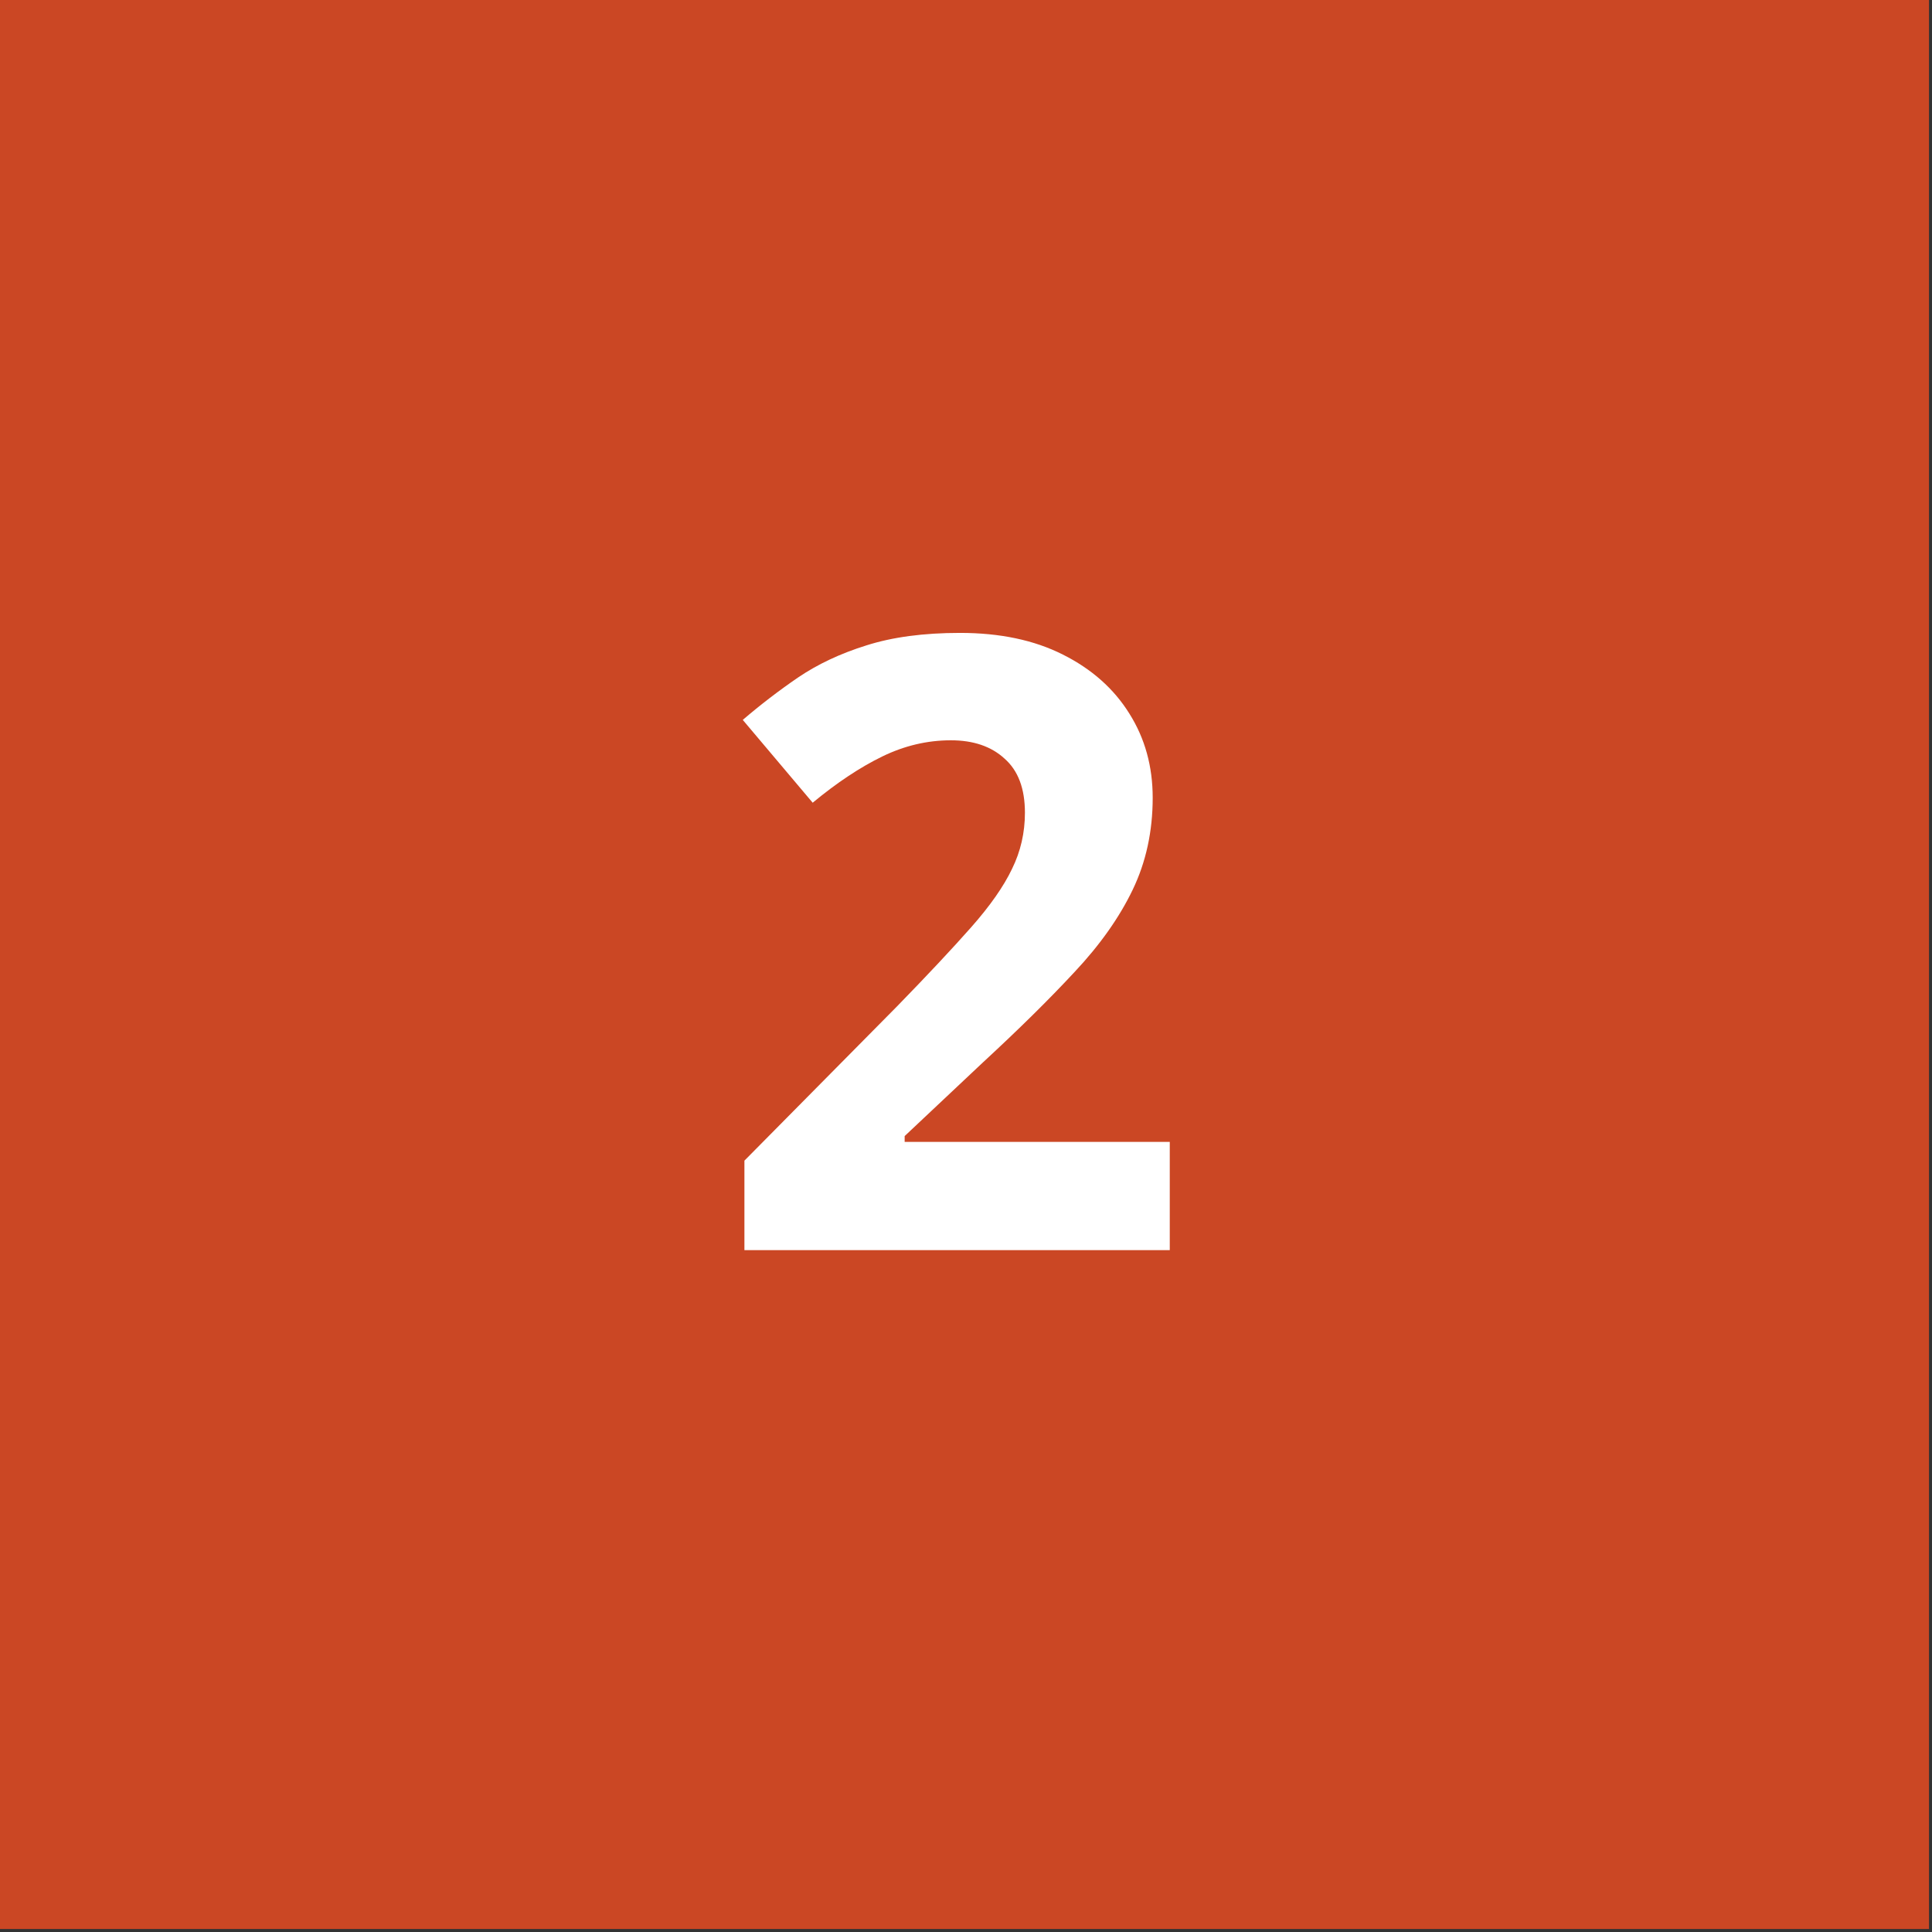 <svg width="68" height="68" viewBox="0 0 68 68" fill="none" xmlns="http://www.w3.org/2000/svg">
<rect x="0" y="0" width="68" height="68" fill="#333333" stroke="none"/>
<rect width="67.894" height="67.894" fill="#CB4724"/>
<path d="M41.172 44H26.201V40.851L31.577 35.416C32.661 34.303 33.53 33.375 34.185 32.633C34.849 31.881 35.327 31.197 35.62 30.582C35.923 29.967 36.074 29.308 36.074 28.605C36.074 27.755 35.835 27.12 35.356 26.7C34.888 26.27 34.258 26.056 33.467 26.056C32.637 26.056 31.831 26.246 31.05 26.627C30.269 27.008 29.453 27.55 28.604 28.253L26.143 25.338C26.758 24.811 27.407 24.312 28.091 23.844C28.784 23.375 29.585 22.999 30.493 22.716C31.411 22.423 32.51 22.276 33.789 22.276C35.195 22.276 36.401 22.53 37.407 23.038C38.423 23.546 39.204 24.239 39.751 25.118C40.298 25.987 40.571 26.974 40.571 28.077C40.571 29.259 40.337 30.338 39.868 31.314C39.399 32.291 38.716 33.258 37.817 34.215C36.929 35.172 35.855 36.231 34.595 37.394L31.841 39.986V40.191H41.172V44Z" fill="white"/>
</svg>

